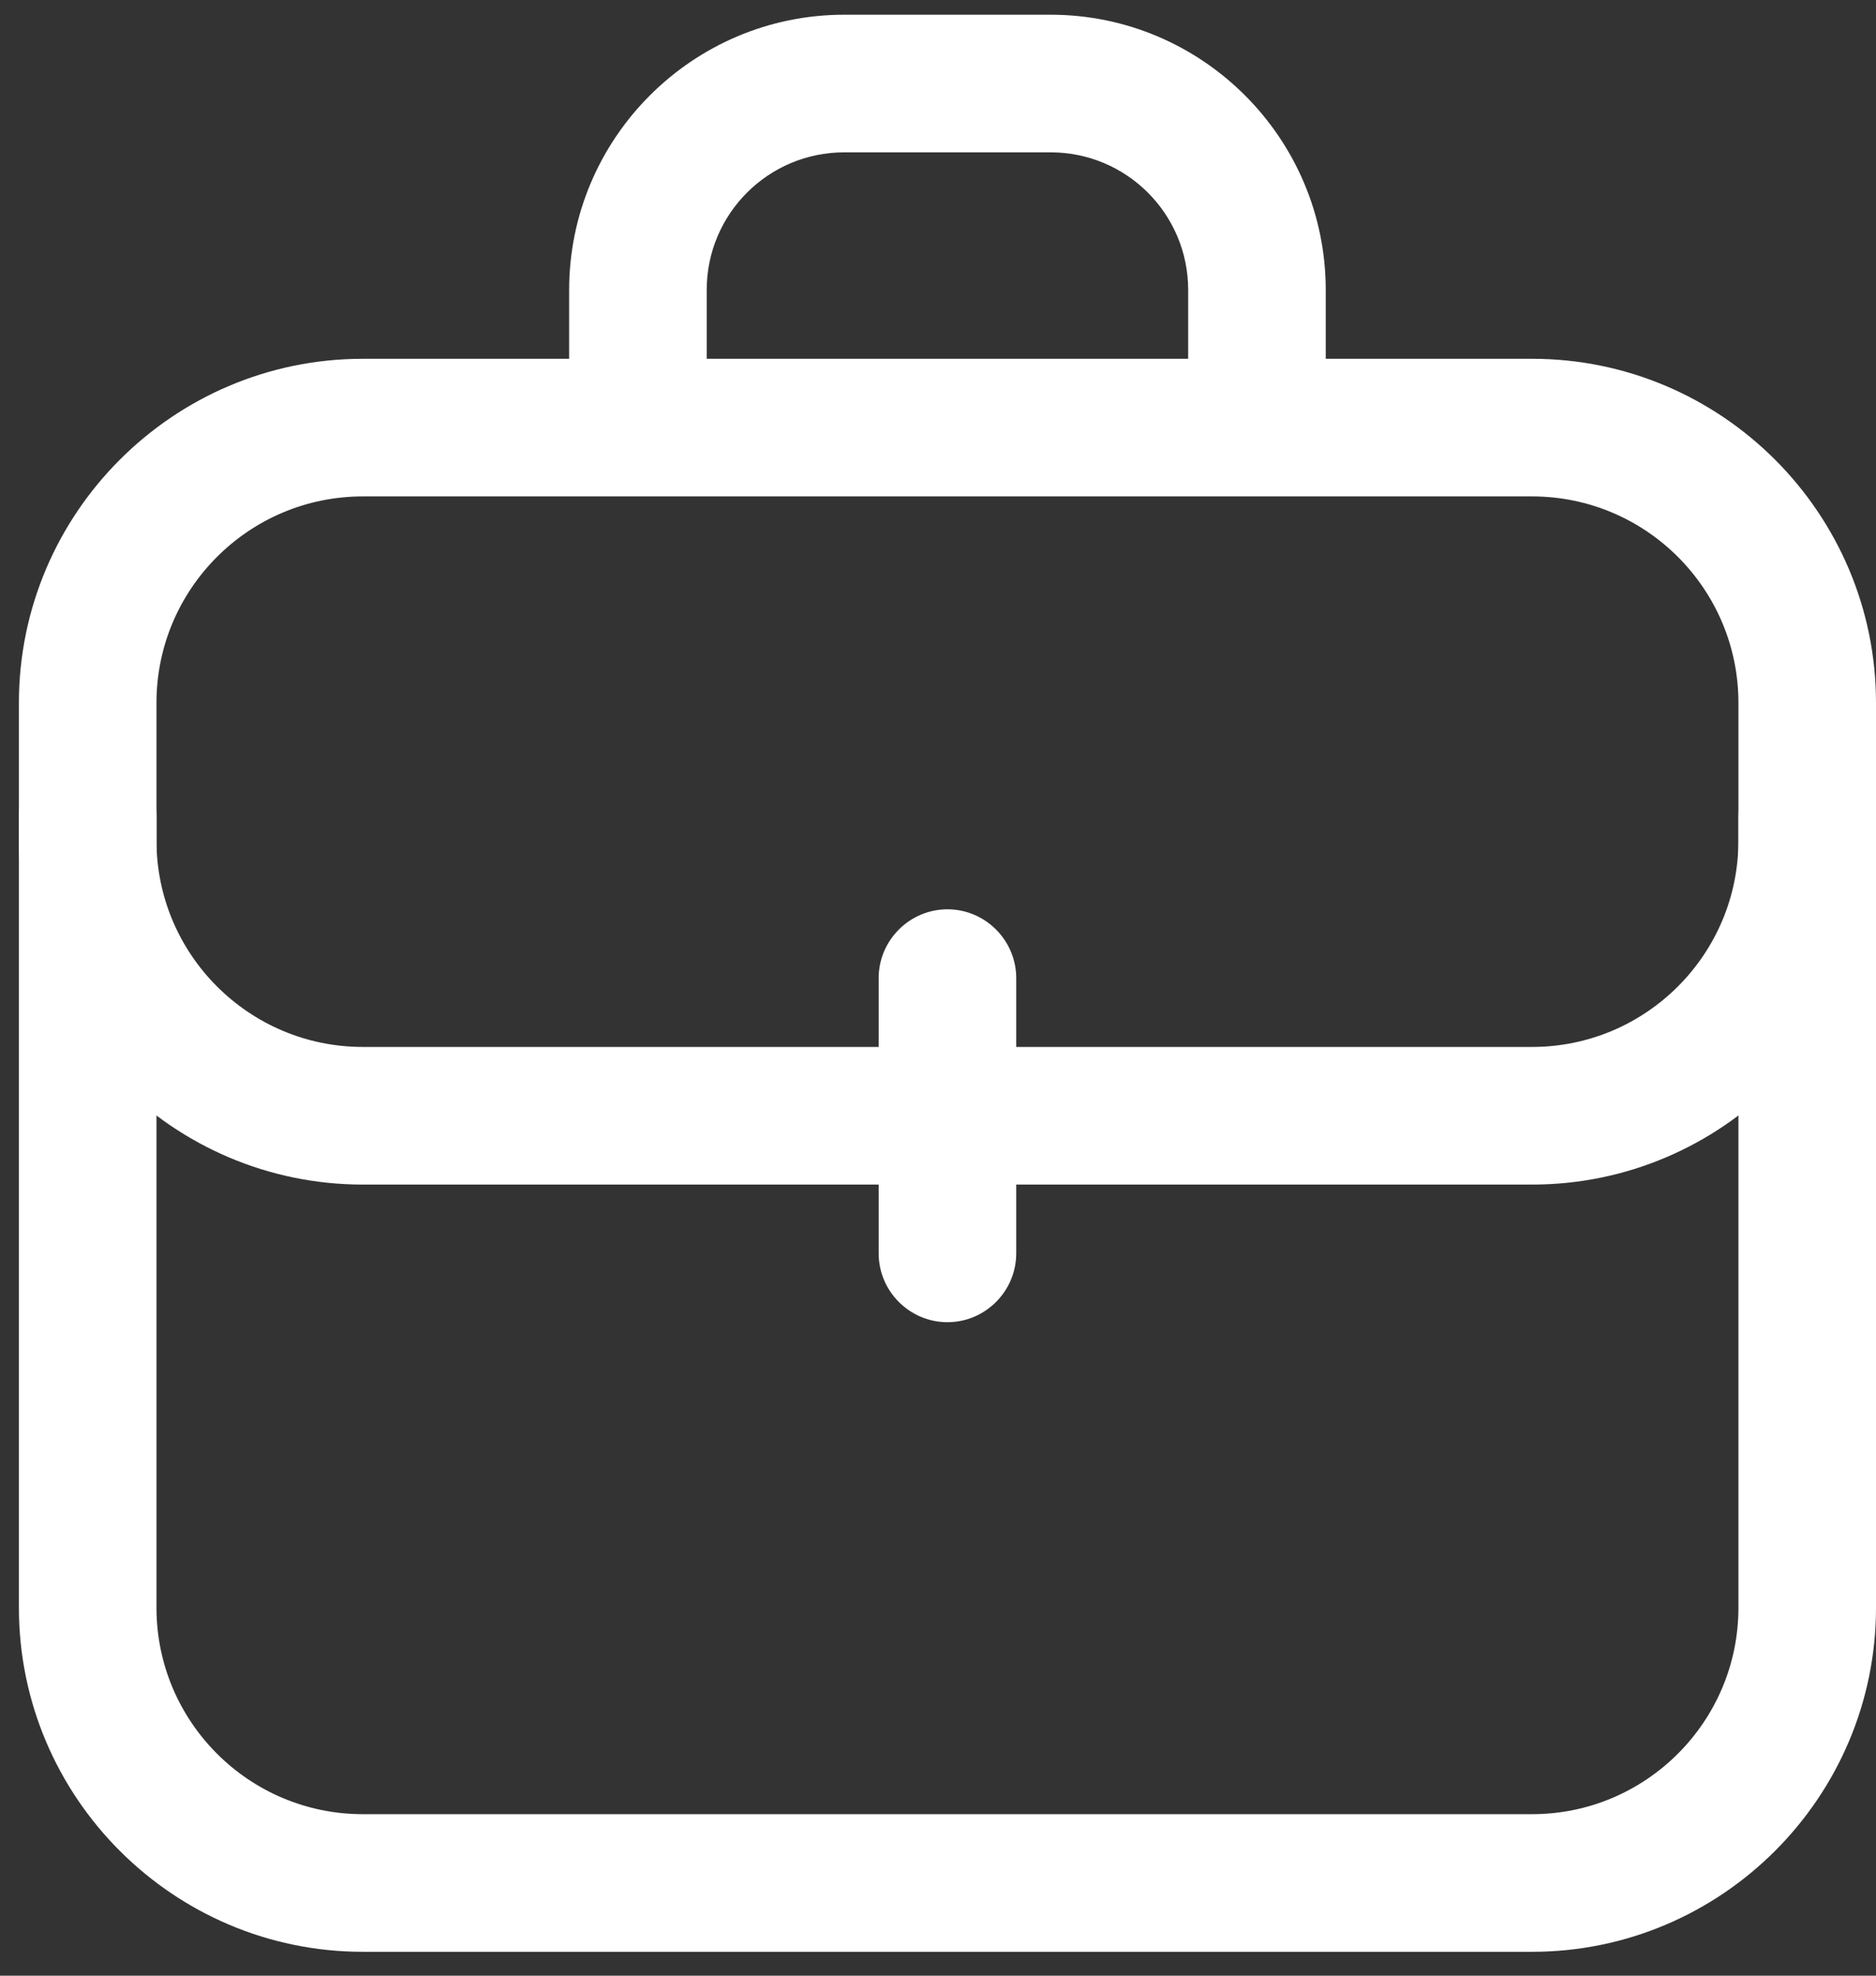 <svg width="76" height="80" viewBox="0 0 76 80" fill="none" xmlns="http://www.w3.org/2000/svg">
<rect x="0" y="0" width="76" height="80" fill="#333333" stroke="none"/>
<g id="Group 1171275422">
<path id="Vector" d="M62.068 79.033H14.698C7.021 79.033 0.766 72.777 0.766 65.1V33.056C0.766 31.524 2.02 30.27 3.552 30.27C5.085 30.27 6.339 31.524 6.339 33.056V65.1C6.339 69.712 10.086 73.46 14.698 73.46H62.068C66.679 73.46 70.427 69.712 70.427 65.1V33.056C70.427 31.524 71.681 30.27 73.214 30.27C74.746 30.27 76 31.524 76 33.056V65.1C76 72.777 69.744 79.033 62.068 79.033Z" fill="white"/>
<path id="Vector_2" d="M62.068 14.528H53.708V11.742C53.708 5.598 48.707 0.596 42.562 0.596H34.203C28.059 0.596 23.057 5.598 23.057 11.742V14.528H14.698C7.021 14.528 0.766 20.784 0.766 28.46V34.033C0.766 41.71 7.021 47.966 14.698 47.966H35.596V50.752C35.596 52.285 36.85 53.539 38.383 53.539C39.915 53.539 41.169 52.285 41.169 50.752V47.966H62.068C69.744 47.966 76 41.71 76 34.033V28.46C76 20.784 69.744 14.528 62.068 14.528ZM28.63 11.742C28.63 8.663 31.124 6.169 34.203 6.169H42.562C45.642 6.169 48.135 8.663 48.135 11.742V14.528H28.63V11.742ZM70.427 34.033C70.427 38.645 66.679 42.393 62.068 42.393H41.169V39.606C41.169 38.074 39.915 36.82 38.383 36.82C36.85 36.82 35.596 38.074 35.596 39.606V42.393H14.698C10.086 42.393 6.339 38.645 6.339 34.033V28.46C6.339 23.849 10.086 20.101 14.698 20.101H62.068C66.679 20.101 70.427 23.849 70.427 28.46V34.033Z" fill="white"/>
</g>
</svg>
